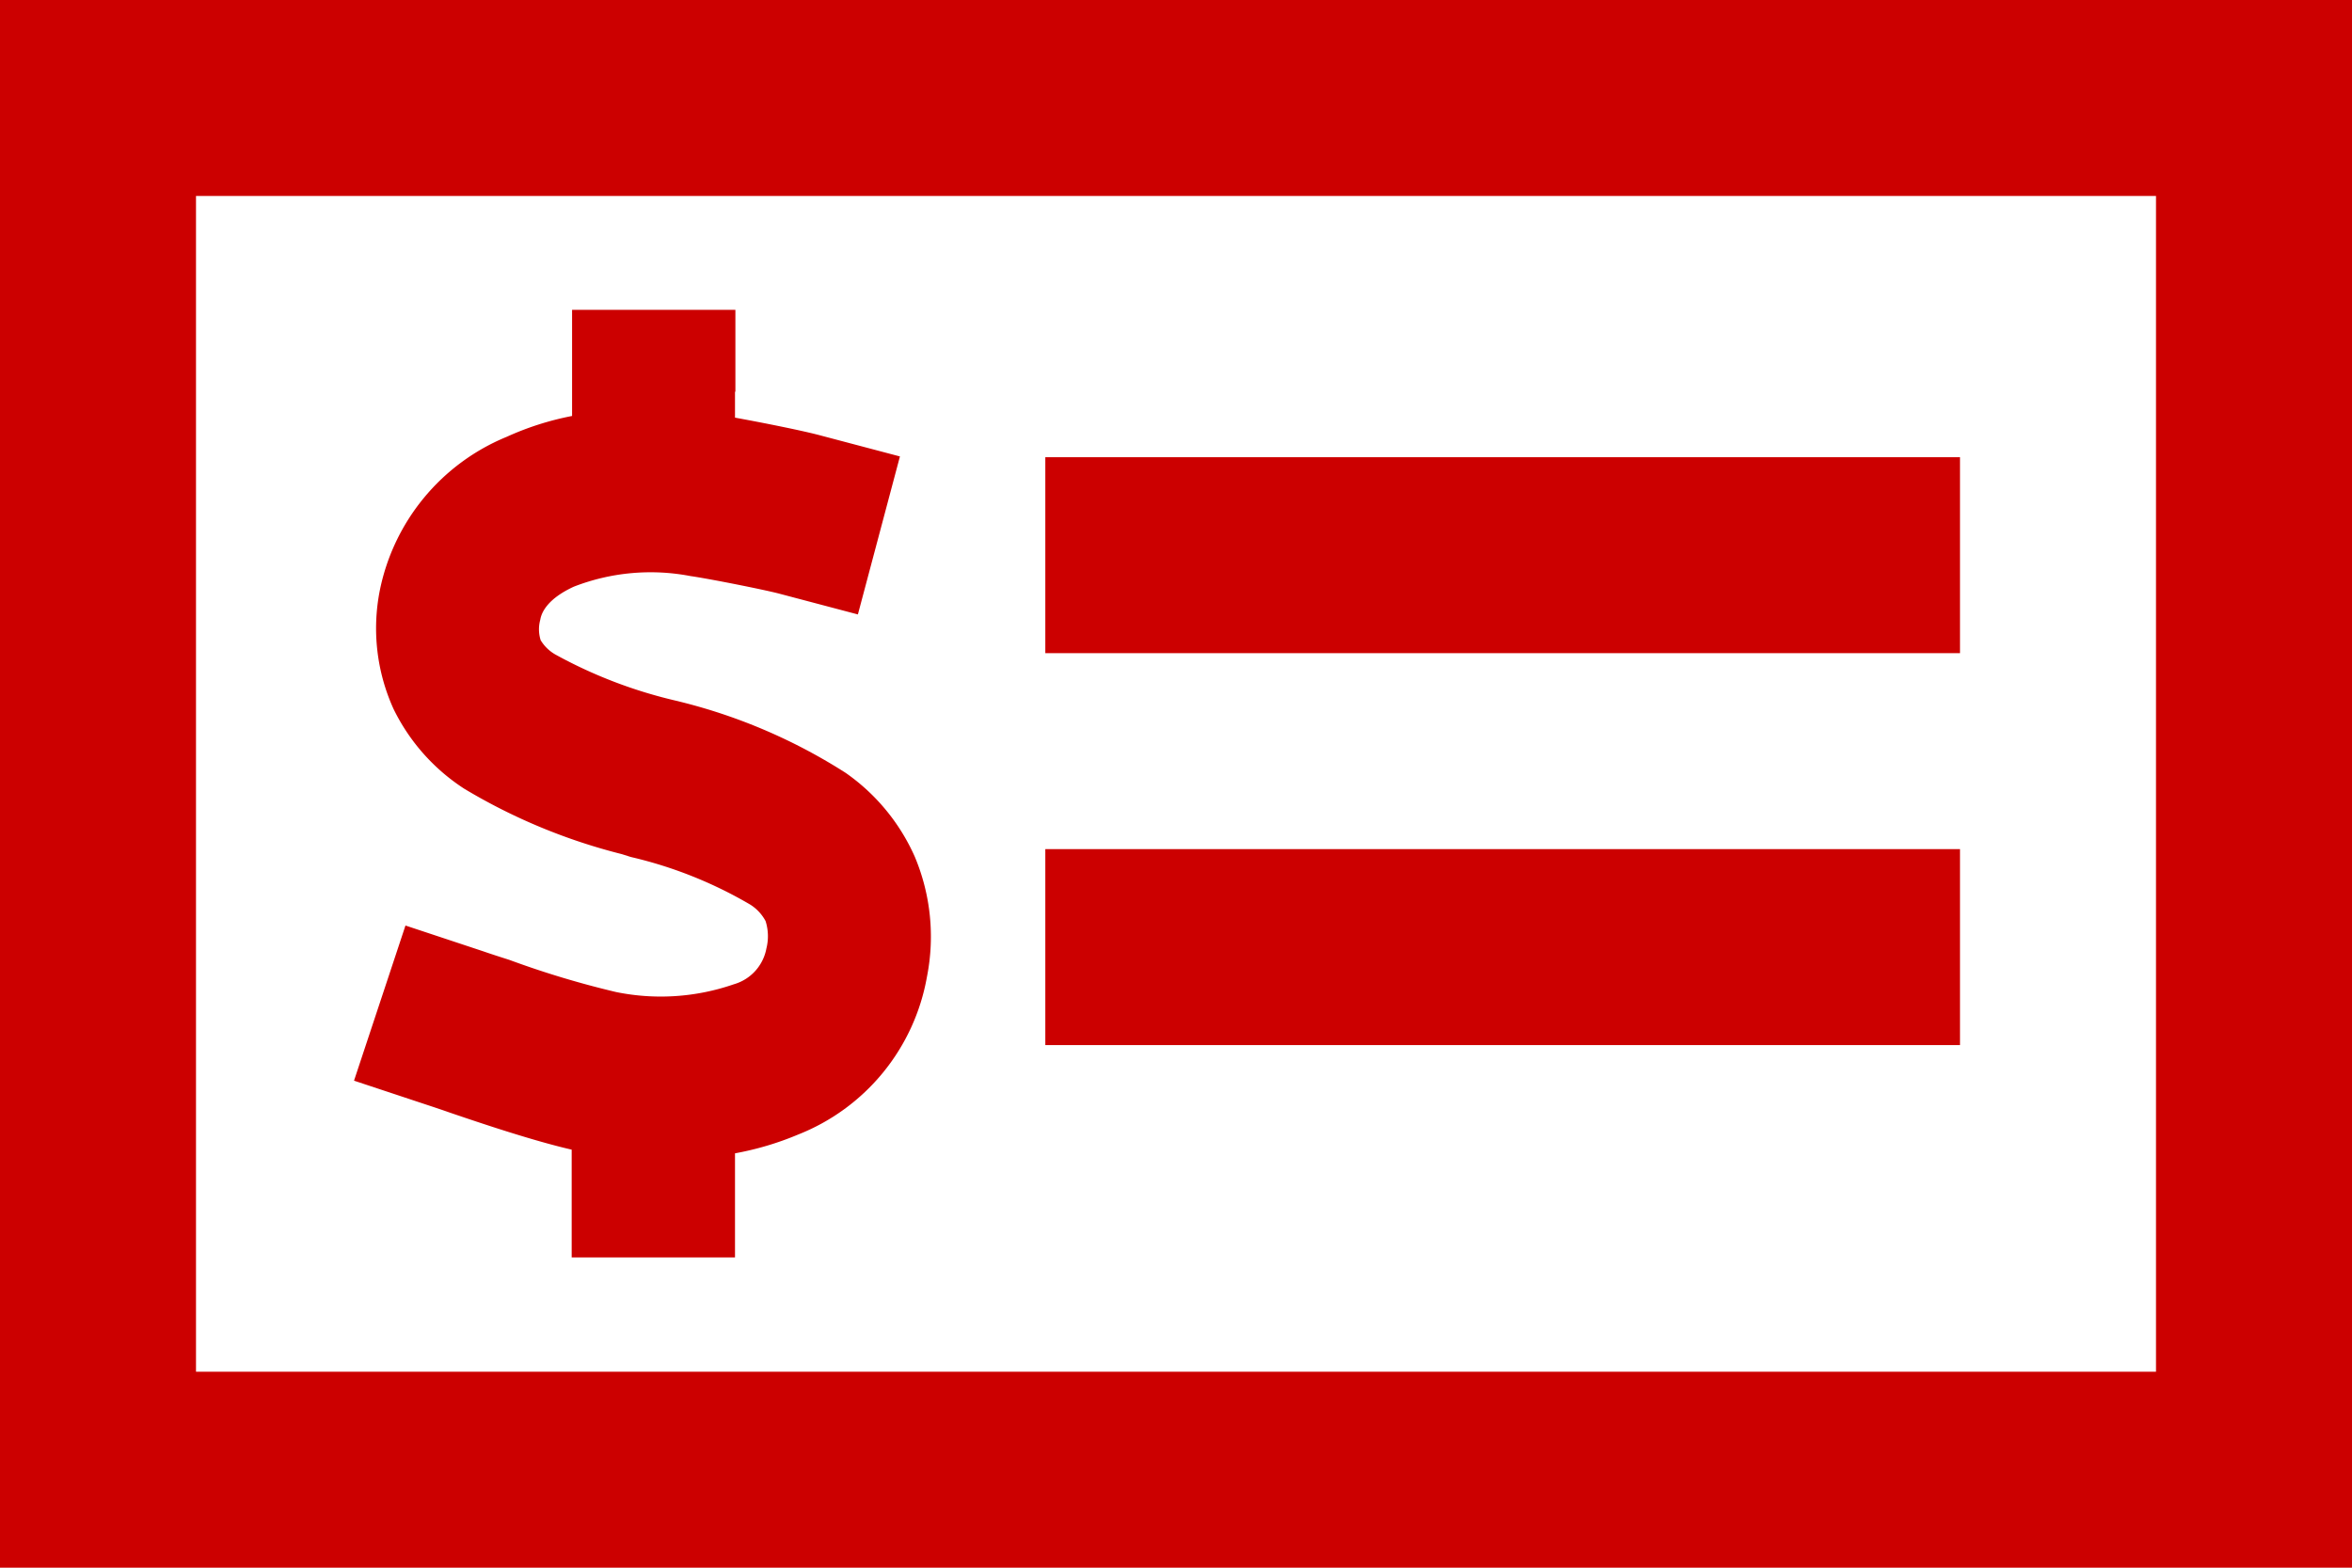 <?xml version="1.0" encoding="UTF-8"?> <svg xmlns="http://www.w3.org/2000/svg" width="48" height="32" viewBox="0 0 48 32"><path id="money-check-dollar-sharp-regular" d="M4,68V92H44V68ZM0,64H48V96H0V64ZM40,81.333v4H21.333v-4Zm-18.667-8H40v4H21.333ZM15,72v.525c.55.1,1.392.267,1.758.367l1.608.425-.858,3.225L15.9,76.117c-.317-.083-1.45-.308-1.808-.358a4.32,4.32,0,0,0-2.383.217c-.525.242-.658.517-.683.675a.735.735,0,0,0,.008.417.828.828,0,0,0,.3.292,9.6,9.6,0,0,0,2.492.95l.067.017h0a11.315,11.315,0,0,1,3.367,1.45,4.127,4.127,0,0,1,1.408,1.708,4.209,4.209,0,0,1,.25,2.45,4.258,4.258,0,0,1-2.633,3.225A6.16,6.16,0,0,1,15,87.542v2.125H11.667v-2.2c-.792-.183-1.833-.533-2.492-.758h0c-.142-.05-.267-.092-.367-.125l-1.583-.525,1.05-3.167,1.583.525c.167.058.35.117.533.175h0a18.77,18.77,0,0,0,2.183.658,4.556,4.556,0,0,0,2.4-.158.938.938,0,0,0,.667-.733,1.018,1.018,0,0,0-.017-.558.9.9,0,0,0-.308-.333,8.7,8.7,0,0,0-2.442-.975l-.183-.058A11.875,11.875,0,0,1,9.475,80.1a4.062,4.062,0,0,1-1.442-1.625,3.978,3.978,0,0,1-.283-2.417,4.313,4.313,0,0,1,2.592-3.142,5.929,5.929,0,0,1,1.333-.425V70.325h3.333v1.667Z" transform="translate(0 -64)" fill="#c00"></path></svg> 